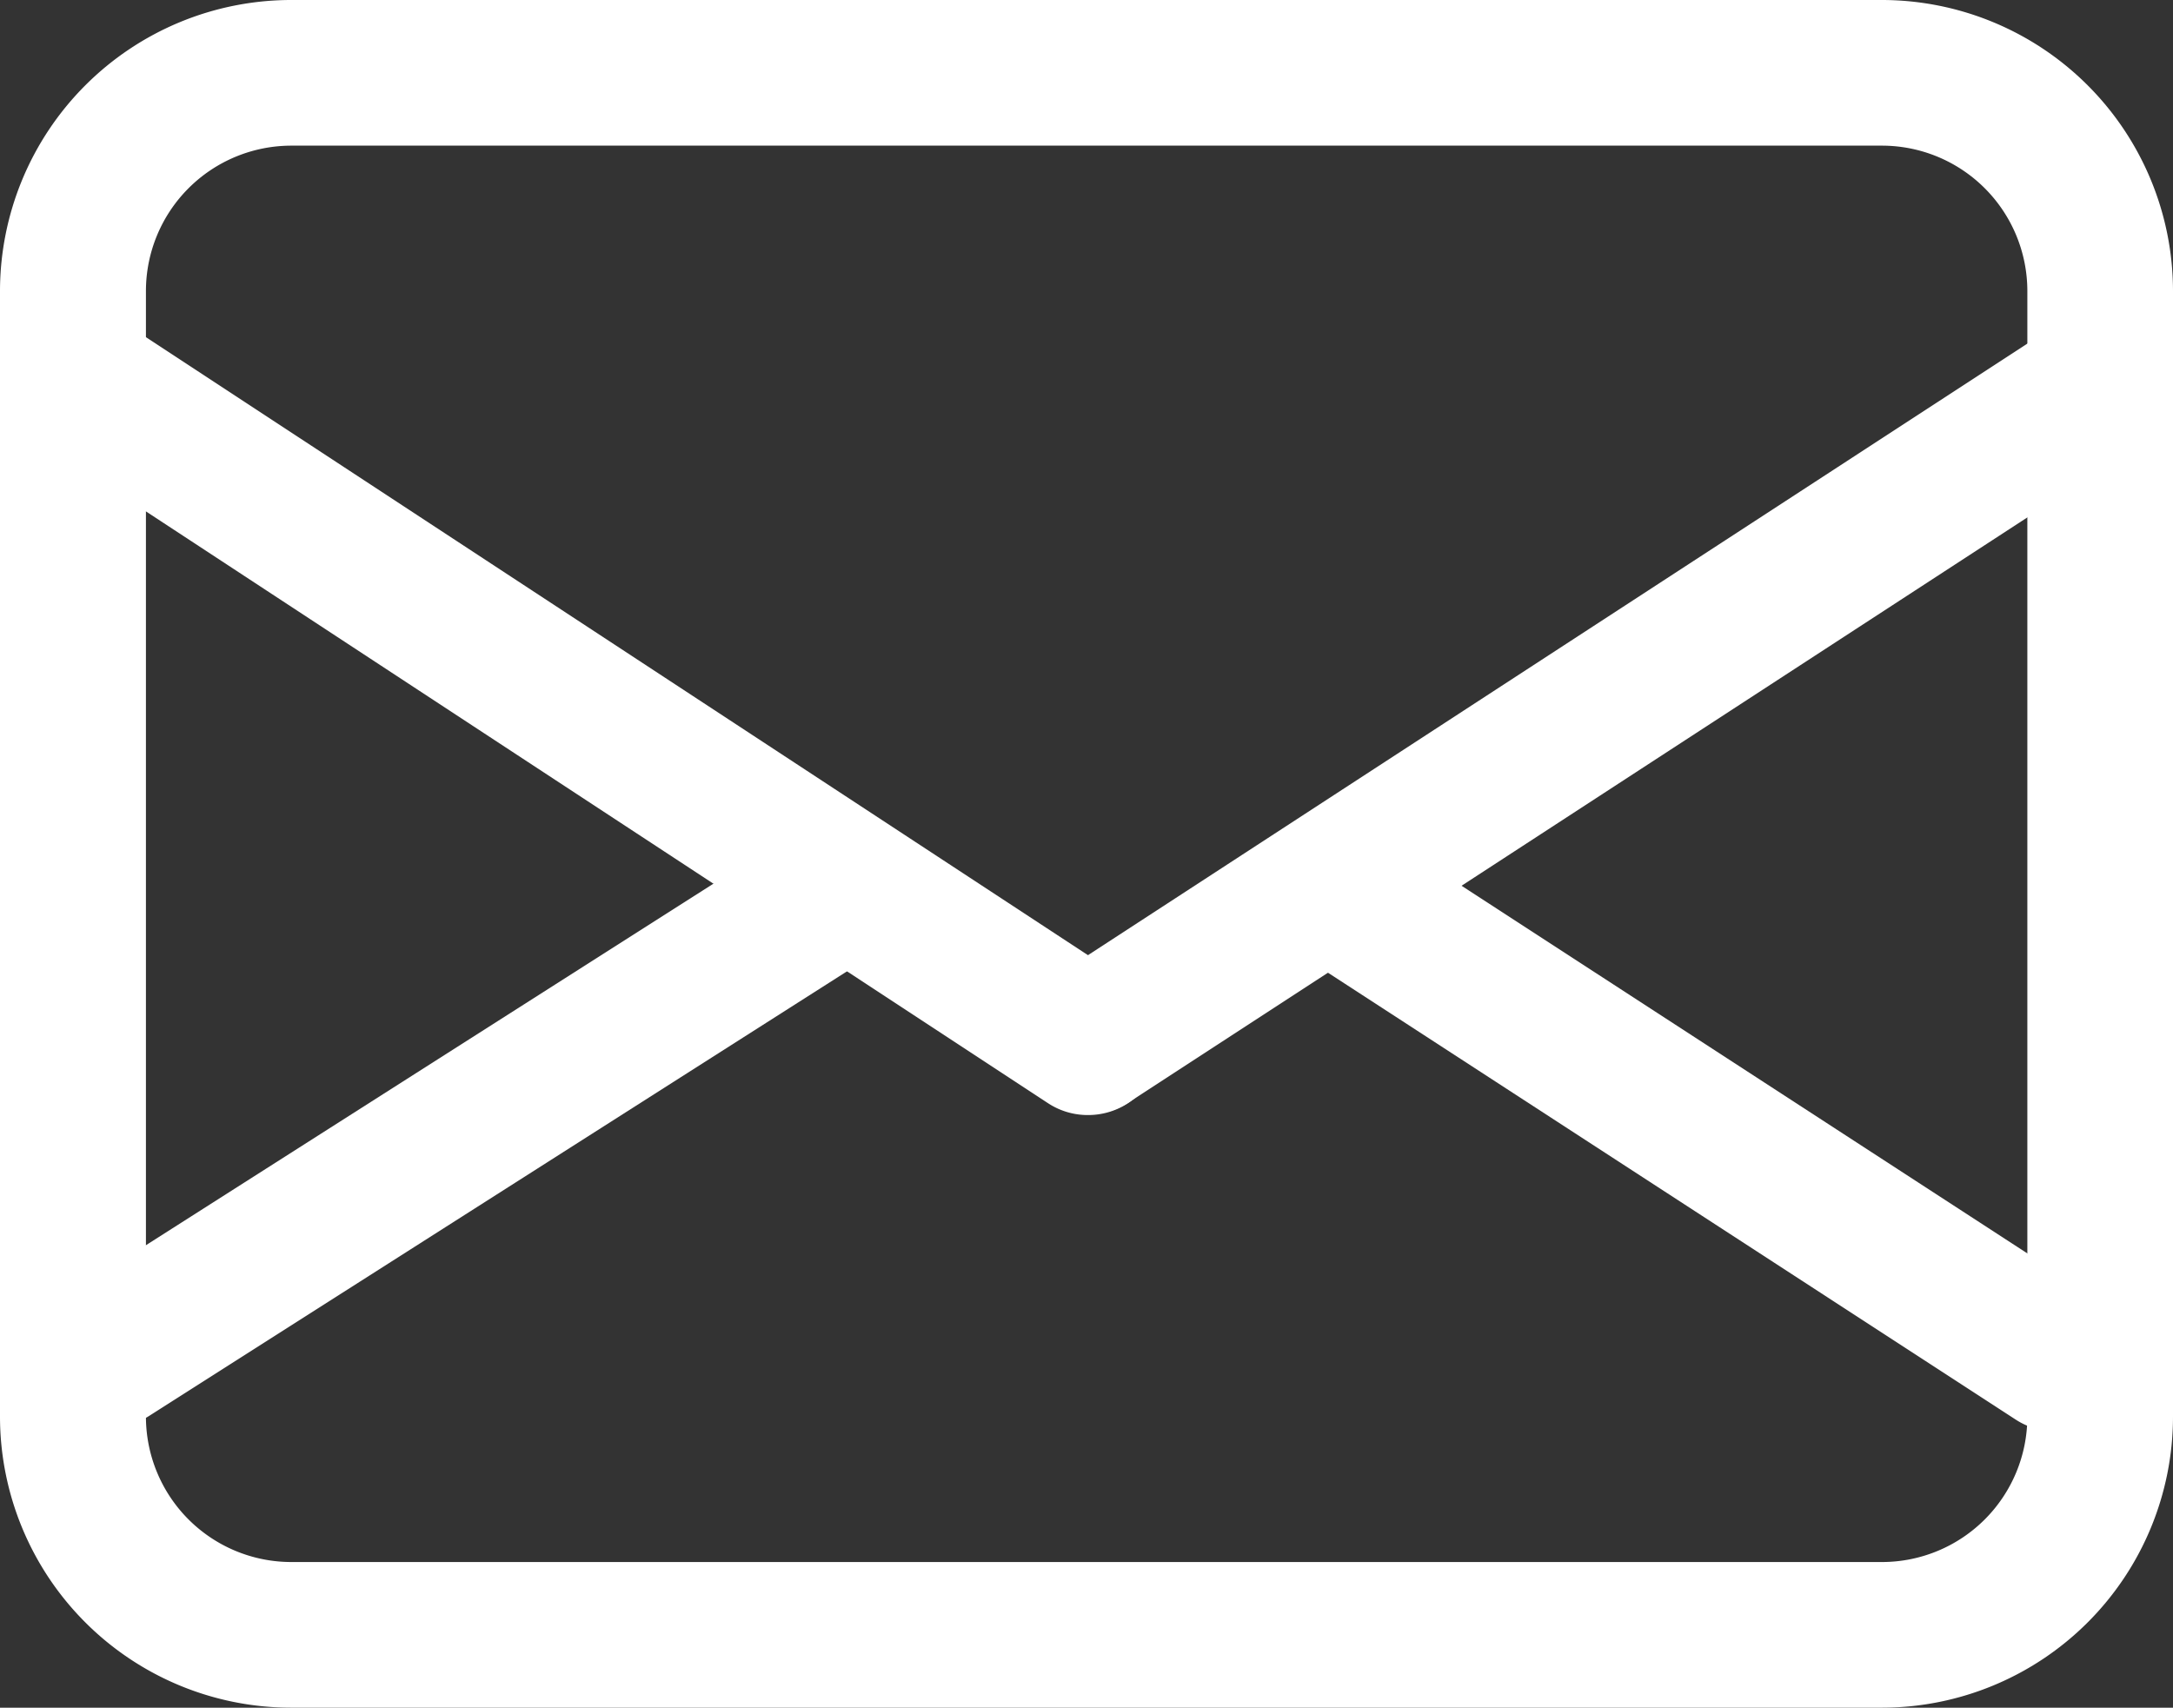 <svg xmlns="http://www.w3.org/2000/svg" width="30.54" height="24" viewBox="0 0 30.54 24">
  <rect x="0" y="0" width="30.54" height="24" fill="#333333" stroke="none"/>
  <g id="mail-light" transform="translate(-1374.244 68.916)">
    <g id="Group_75" data-name="Group 75" transform="translate(1400.695 -44.916)">
      <path id="Path_76" data-name="Path 76" d="M0,0H-22.362a4.093,4.093,0,0,1-4.089-4.089V-19.911A4.094,4.094,0,0,1-22.362-24H0a4.094,4.094,0,0,1,4.089,4.089V-4.089A4.093,4.093,0,0,1,0,0M-22.362-21.953A2.044,2.044,0,0,0-24.4-19.911V-4.089a2.044,2.044,0,0,0,2.042,2.042H0A2.044,2.044,0,0,0,2.042-4.089V-19.911A2.044,2.044,0,0,0,0-21.953Z" fill="#fff"/>
    </g>
    <g id="Group_76" data-name="Group 76" transform="translate(1389.532 -53.245)">
      <path id="Path_77" data-name="Path 77" d="M0,0A1.016,1.016,0,0,1-.561-.168L-14.815-9.519a1.024,1.024,0,0,1-.294-1.418,1.024,1.024,0,0,1,1.417-.294L.562-1.88a1.024,1.024,0,0,1,.3,1.418A1.025,1.025,0,0,1,0,0" fill="#fff"/>
    </g>
    <g id="Group_77" data-name="Group 77" transform="translate(1389.553 -53.258)">
      <path id="Path_78" data-name="Path 78" d="M0,0A1.023,1.023,0,0,1-.859-.465a1.025,1.025,0,0,1,.3-1.417l14-9.114a1.023,1.023,0,0,1,1.416.3,1.023,1.023,0,0,1-.3,1.416L.557-.166A1.019,1.019,0,0,1,0,0" fill="#fff"/>
    </g>
    <g id="Group_78" data-name="Group 78" transform="translate(1375.79 -48.856)">
      <path id="Path_79" data-name="Path 79" d="M0,0A1.021,1.021,0,0,1-.864-.474,1.023,1.023,0,0,1-.551-1.887L9.359-8.2a1.023,1.023,0,0,1,1.413.314,1.023,1.023,0,0,1-.313,1.413L.549-.16A1.025,1.025,0,0,1,0,0" fill="#fff"/>
    </g>
    <g id="Group_79" data-name="Group 79" transform="translate(1403.13 -48.8)">
      <path id="Path_80" data-name="Path 80" d="M0,0A1.018,1.018,0,0,1-.557-.165L-10.214-6.44a1.025,1.025,0,0,1-.3-1.417,1.023,1.023,0,0,1,1.416-.3L.559-1.882a1.023,1.023,0,0,1,.3,1.416A1.022,1.022,0,0,1,0,0" fill="#fff"/>
    </g>
  </g>
</svg>

